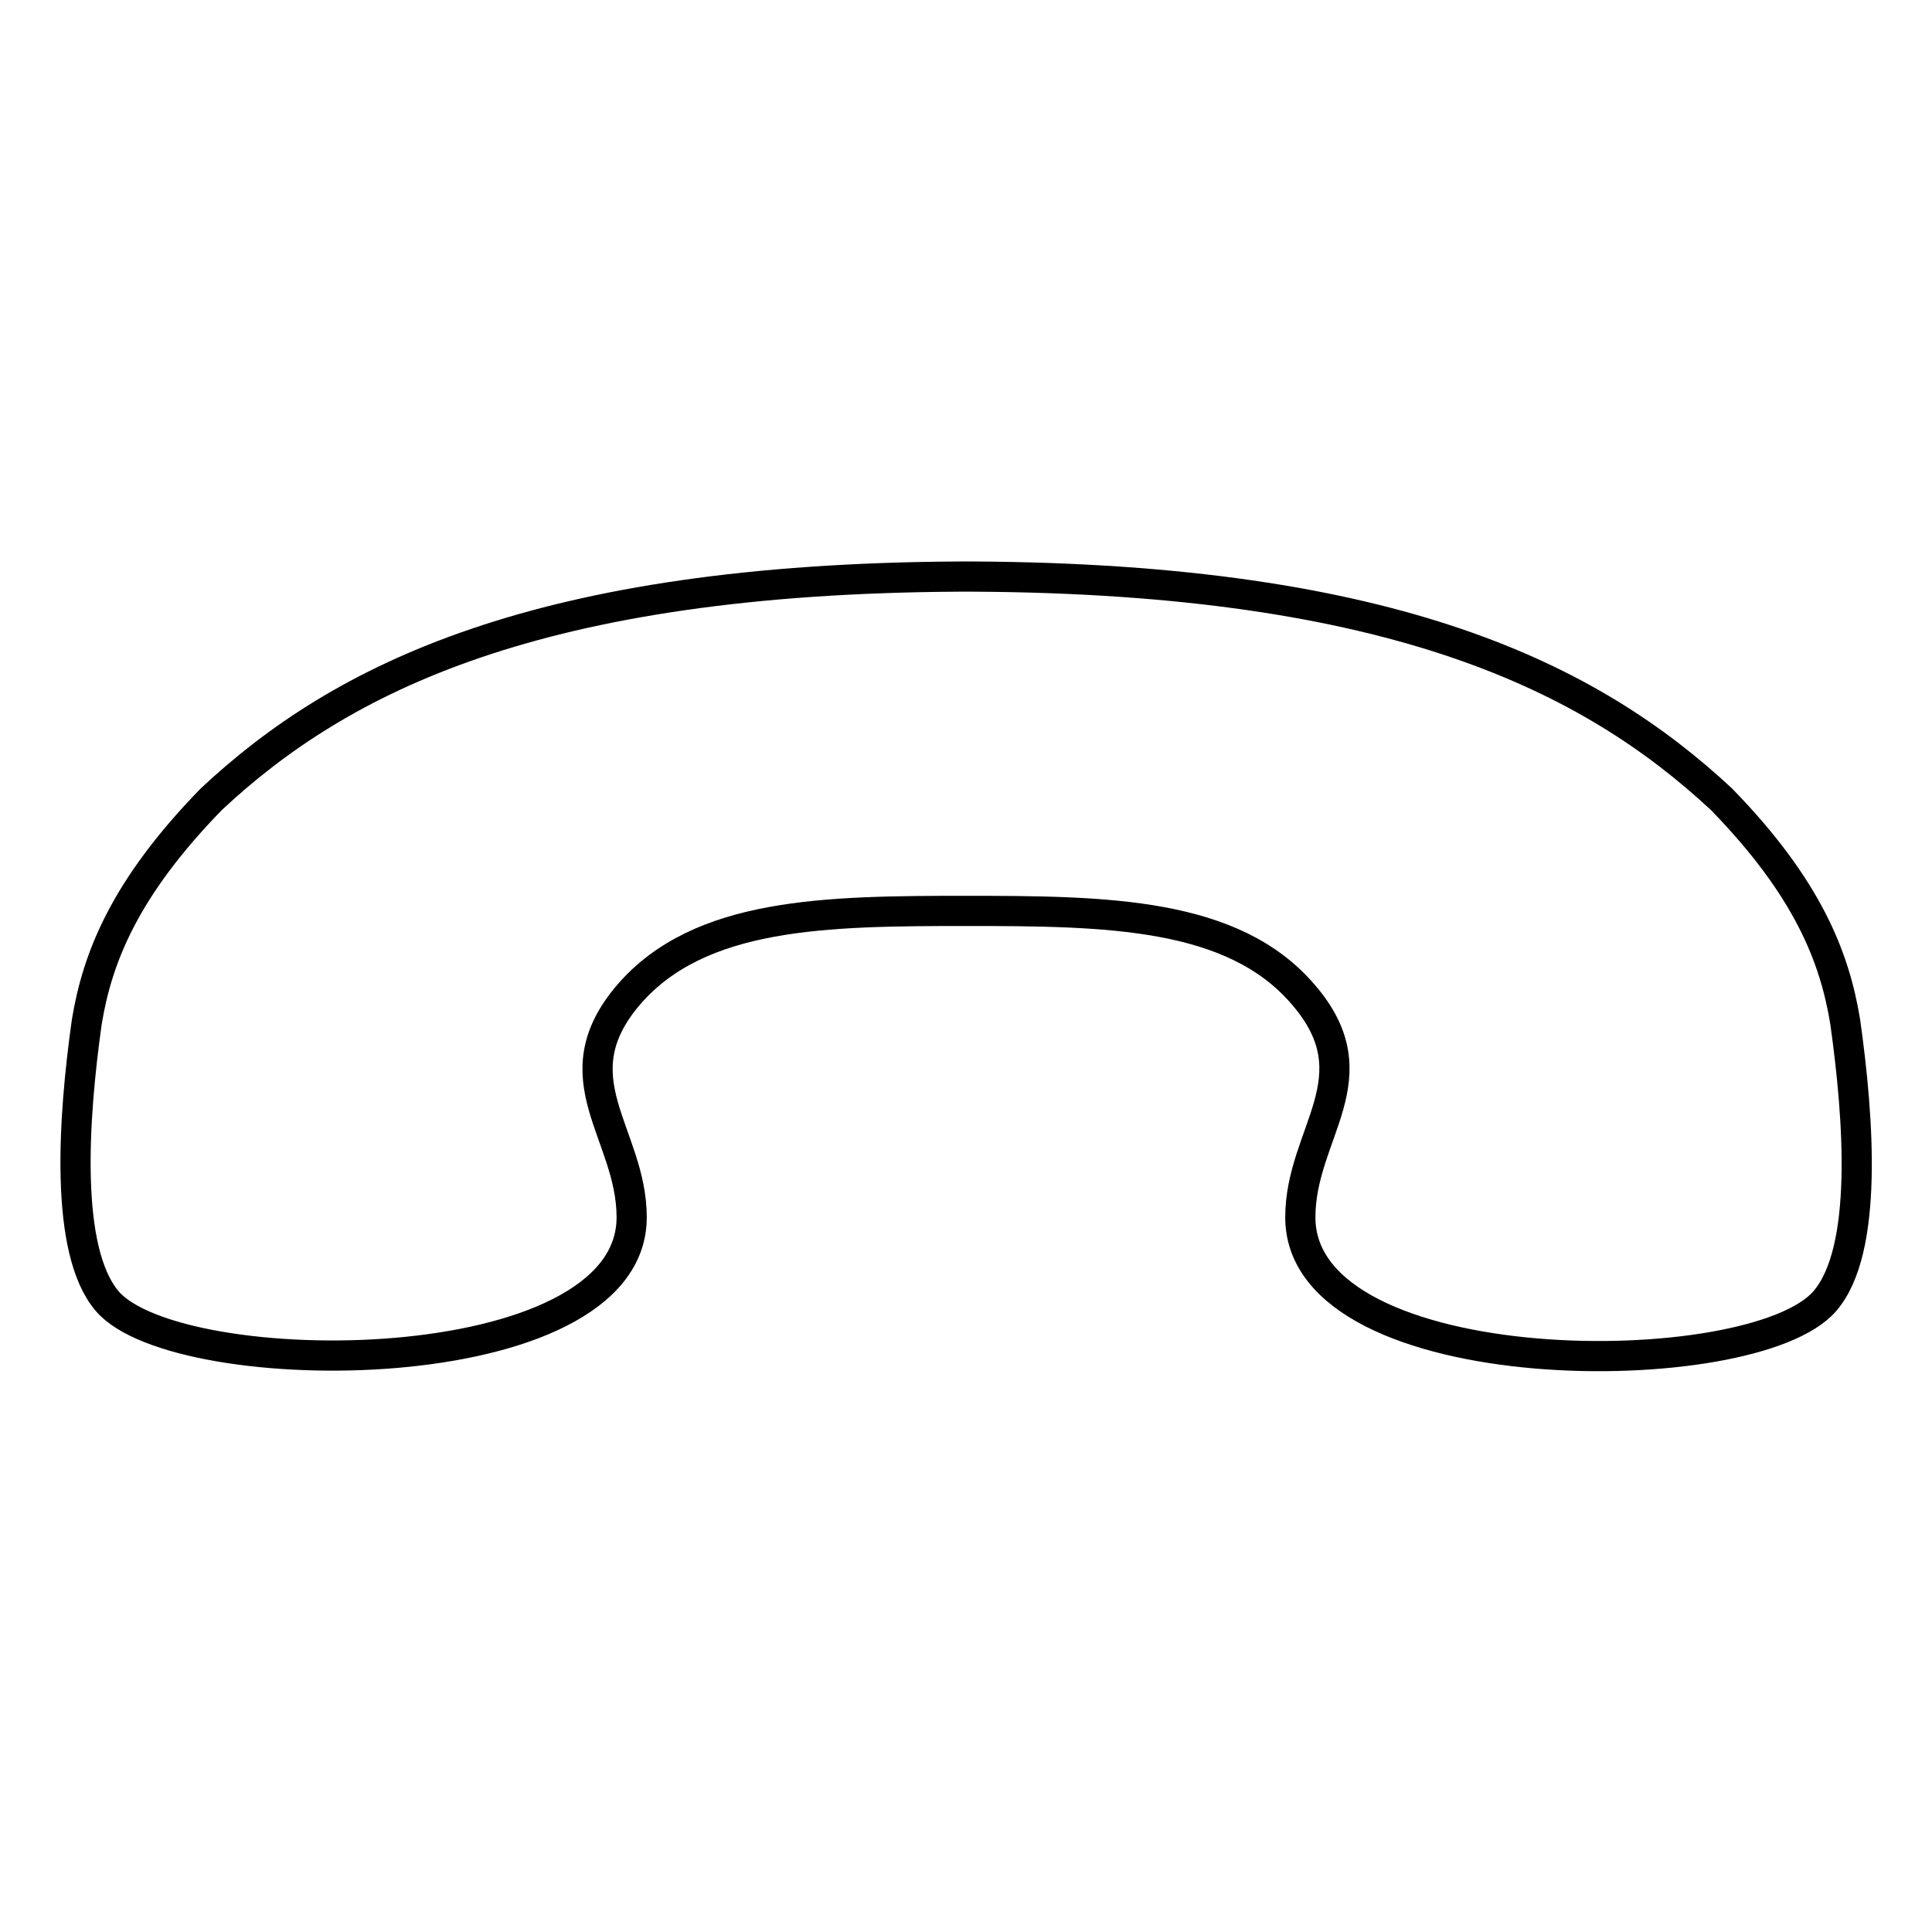 <?xml version="1.0" encoding="utf-8"?>
<!-- Svg Vector Icons : http://www.onlinewebfonts.com/icon -->
<!DOCTYPE svg PUBLIC "-//W3C//DTD SVG 1.1//EN" "http://www.w3.org/Graphics/SVG/1.1/DTD/svg11.dtd">
<svg version="1.1" xmlns="http://www.w3.org/2000/svg" xmlns:xlink="http://www.w3.org/1999/xlink" x="0px" y="0px" viewBox="0 0 256 256" enable-background="new 0 0 256 256" xml:space="preserve">
<g> <path stroke-width="4" fill-opacity="0" stroke="#000000"  d="M244.5,135.4c1.8,12.8,3.1,30.3-2.7,37c-9.5,11.1-69.5,11.1-69.5-11.1c0-11.2,9.9-18.5,0.4-29.5 c-9.3-10.9-26-11.1-44.7-11.1c-18.6,0-35.3,0.2-44.7,11.1c-9.5,11.1,0.4,18.4,0.4,29.5c0,22.1-60.1,22.1-69.5,11.1 c-5.7-6.7-4.5-24.2-2.7-37c1.4-8.5,5-17.7,16.5-29.5c17.2-16.1,43.3-29.2,99.1-29.5h1.9c55.8,0.3,81.8,13.4,99.1,29.5 C239.5,117.6,243.1,126.8,244.5,135.4L244.5,135.4z"/></g>
</svg>